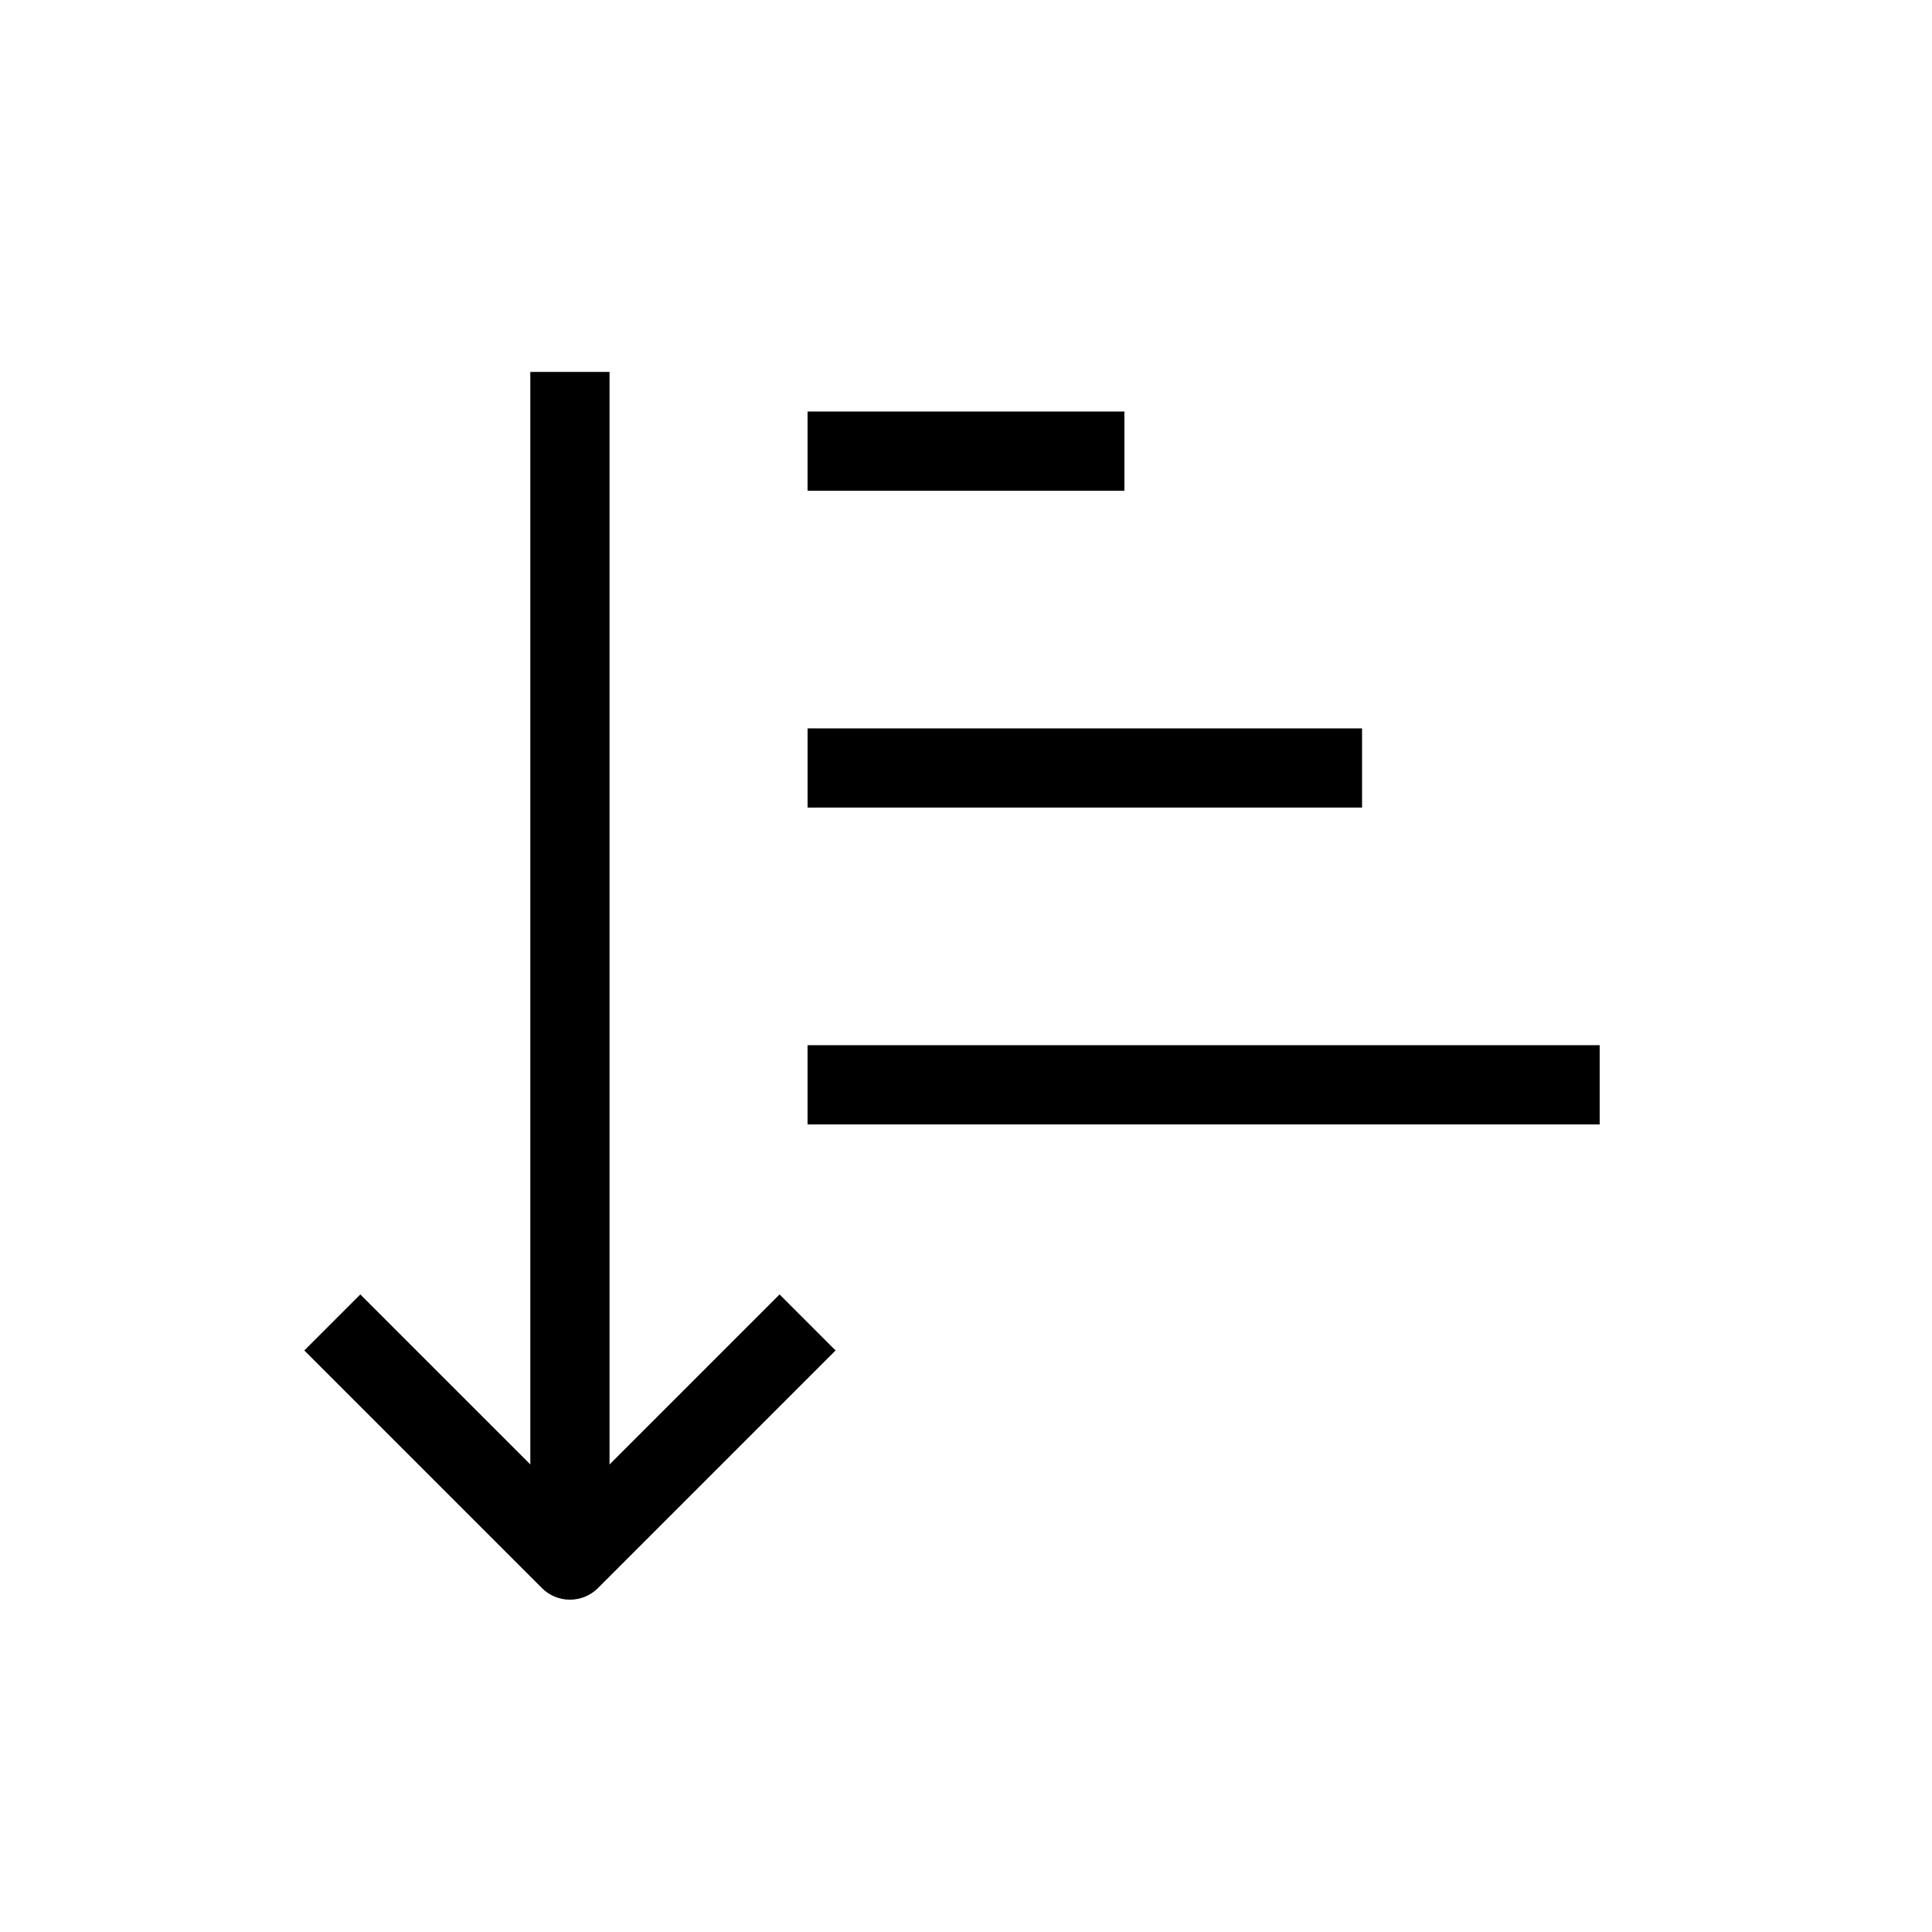 <?xml version="1.0" encoding="UTF-8"?>
<!-- Uploaded to: SVG Repo, www.svgrepo.com, Generator: SVG Repo Mixer Tools -->
<svg fill="#000000" width="800px" height="800px" version="1.1" viewBox="144 144 512 512" xmlns="http://www.w3.org/2000/svg">
 <g fill-rule="evenodd">
  <path d="m284.54 557.44v-314.88h20.992v314.88z"/>
  <path d="m295.04 542.59-55.555-55.551-14.844 14.844 62.977 62.977c4.098 4.098 10.742 4.098 14.844 0l62.977-62.977-14.844-14.844z"/>
  <path d="m441.98 274.05h-83.969v-20.992h83.969z"/>
  <path d="m504.96 358.02h-146.94v-20.992h146.94z"/>
  <path d="m567.93 441.98h-209.92v-20.992h209.92z"/>
 </g>
</svg>
